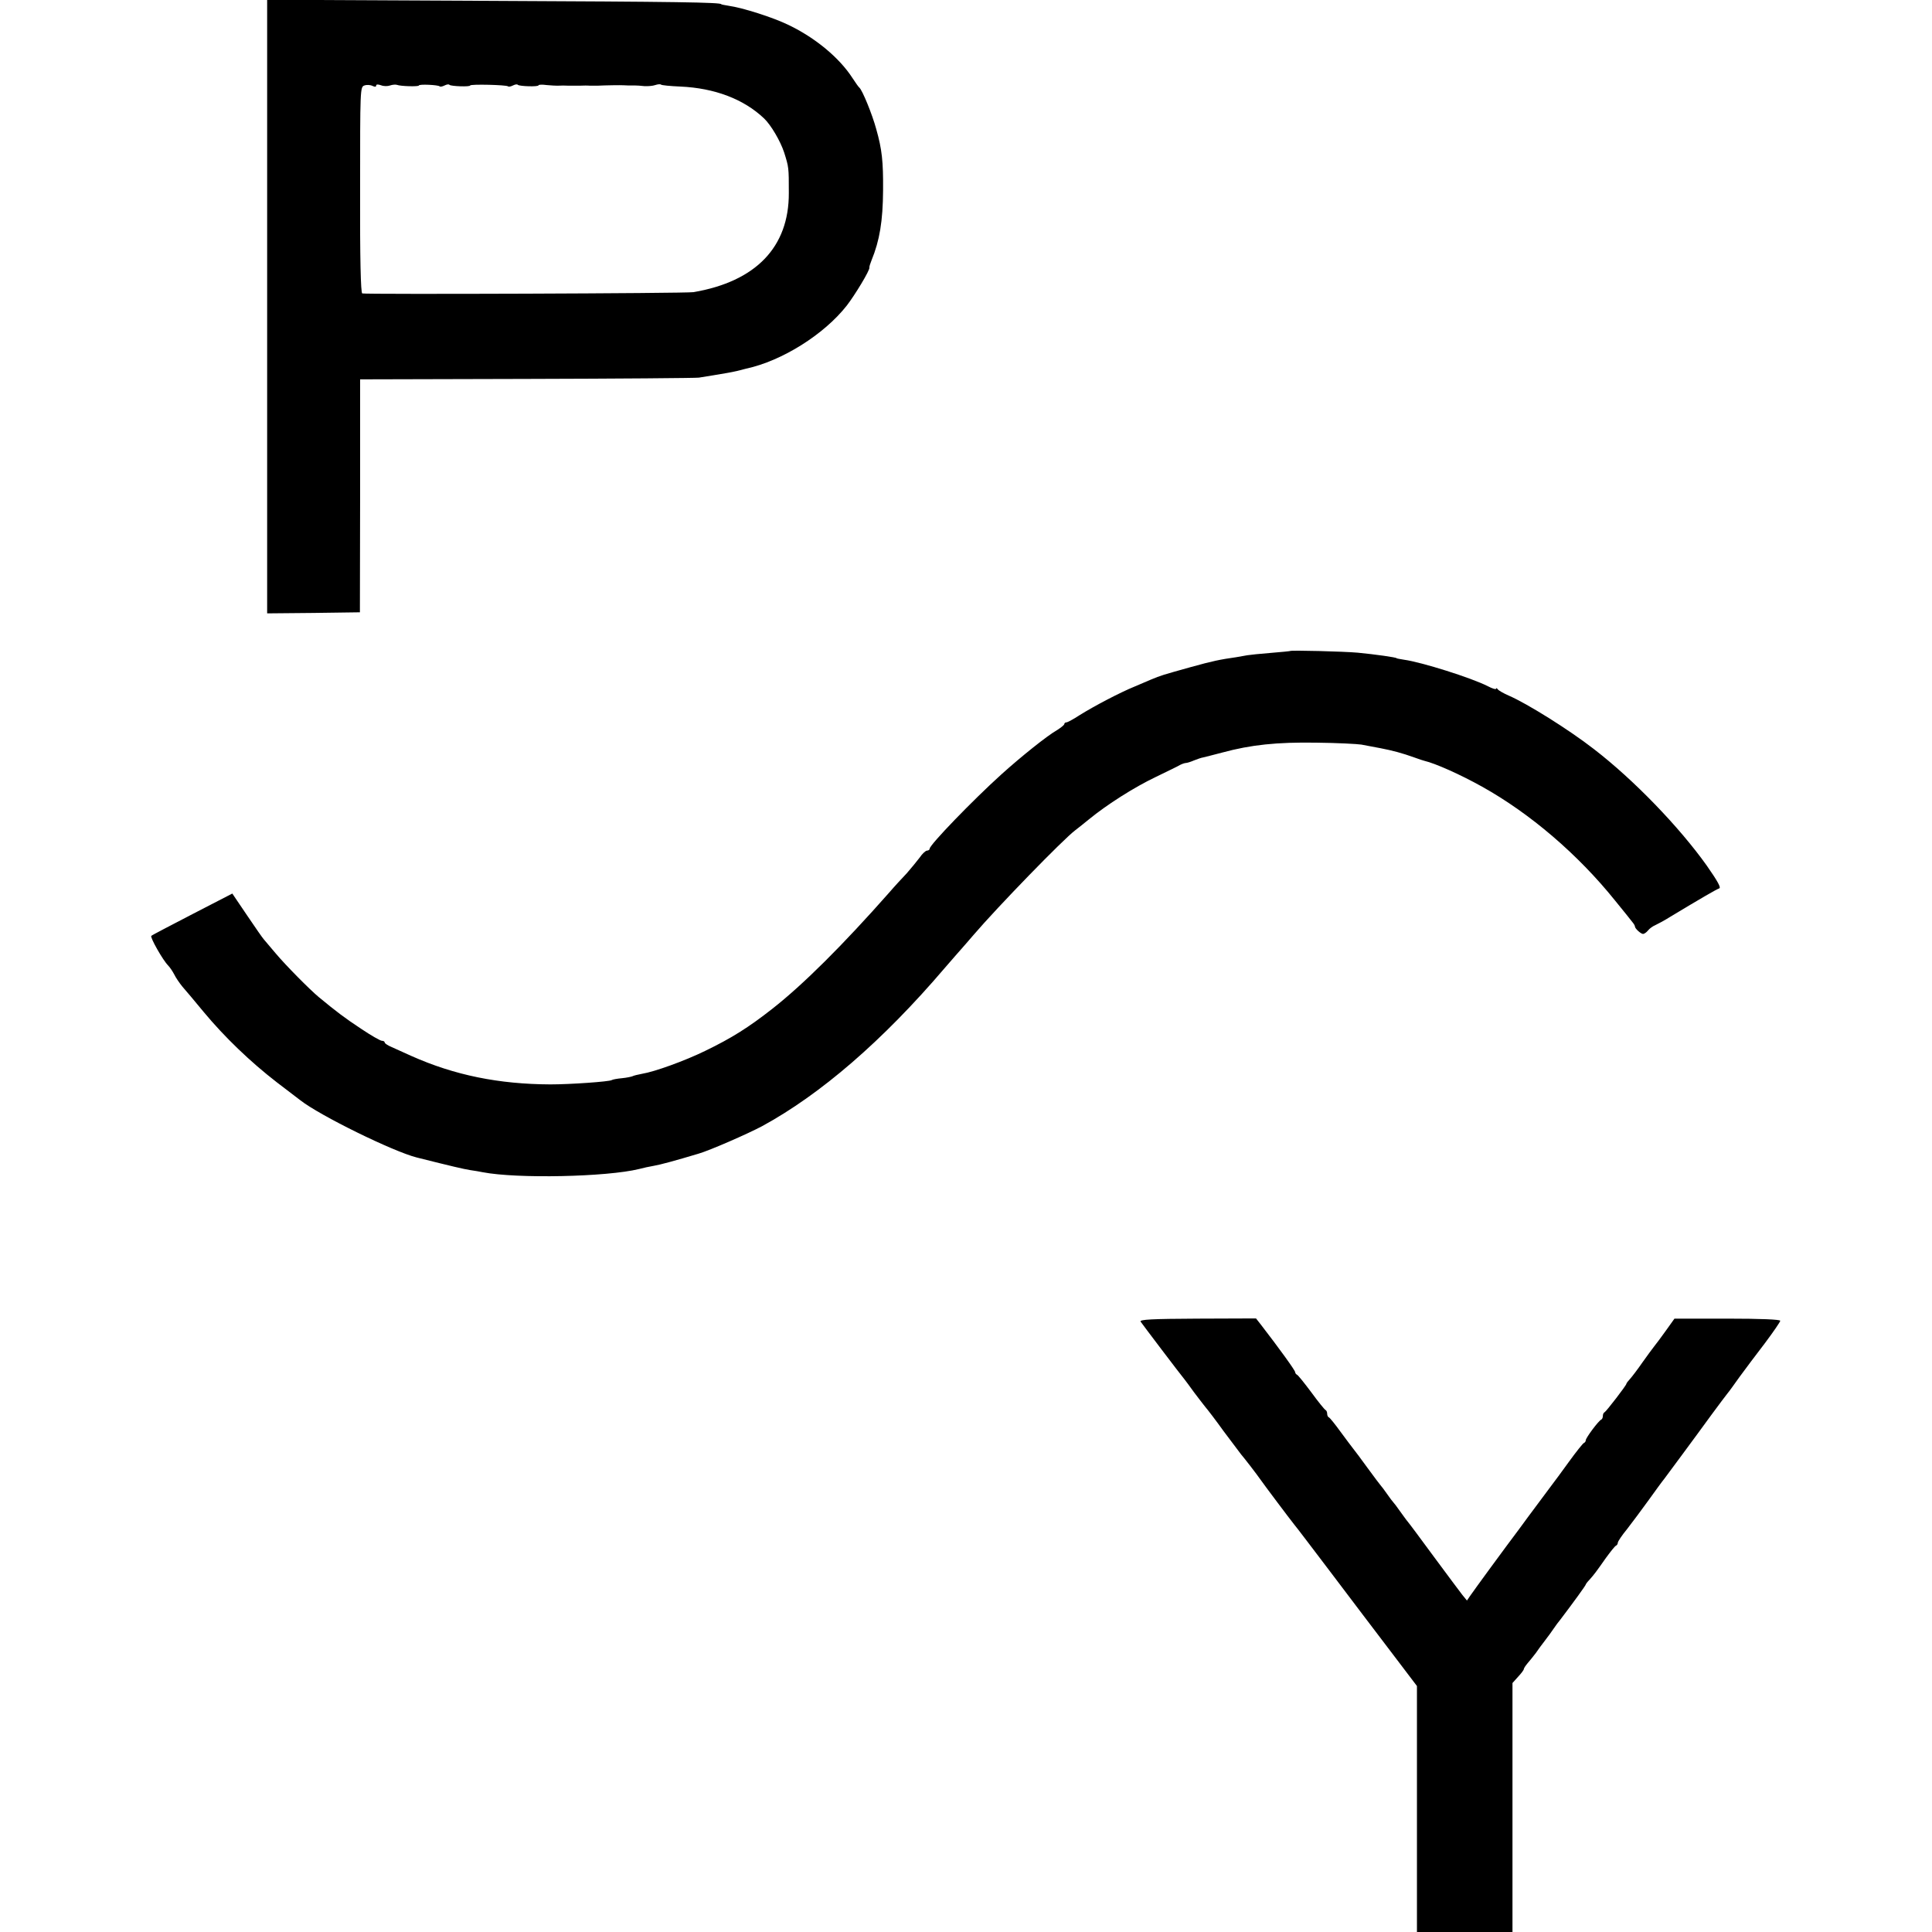 <?xml version="1.0" standalone="no"?>
<!DOCTYPE svg PUBLIC "-//W3C//DTD SVG 20010904//EN"
 "http://www.w3.org/TR/2001/REC-SVG-20010904/DTD/svg10.dtd">
<svg version="1.0" xmlns="http://www.w3.org/2000/svg"
 width="904pt" height="904pt" viewBox="0 0 904 904"
 preserveAspectRatio="xMidYMid meet">
<g transform="translate(0,904) scale(0.1,-0.1)"
fill="#000000" stroke="none">
<path d="M1250 7605 l0 -1435 217 2 217 3 1 545 0 545 780 2 c429 1 791 4 805
6 14 2 44 7 68 11 23 4 52 9 65 11 12 2 32 6 45 9 12 3 32 8 43 11 168 36 365
160 471 295 38 49 109 166 106 178 -1 4 4 19 10 34 38 93 53 183 54 328 1 134
-5 191 -32 286 -19 70 -65 182 -79 194 -4 3 -18 23 -33 46 -61 94 -173 187
-298 247 -74 36 -216 81 -281 90 -19 3 -34 6 -34 7 0 9 -203 12 -1092 16
l-1033 5 0 -1436z m510 1034 c0 7 8 7 23 2 12 -5 31 -5 42 -1 11 4 26 5 32 3
18 -7 103 -9 103 -3 0 7 90 3 97 -4 3 -3 13 -1 23 4 10 5 20 7 23 3 8 -7 97
-10 97 -3 0 7 170 3 177 -4 3 -3 13 -1 23 4 10 5 20 7 23 3 8 -7 97 -10 97 -2
0 3 17 4 38 1 20 -2 43 -3 50 -3 15 1 39 1 55 0 6 0 28 0 47 0 19 1 42 1 50 0
8 0 24 0 35 0 39 2 110 3 123 2 11 -1 25 -1 55 -1 6 0 26 -1 42 -3 17 -1 40 1
51 5 12 4 24 5 27 2 3 -3 43 -7 90 -9 161 -7 298 -59 393 -150 32 -31 75 -104
93 -158 22 -70 22 -70 22 -190 1 -253 -154 -414 -446 -464 -33 -6 -1533 -11
-1550 -6 -7 2 -11 162 -10 485 0 472 0 481 20 488 11 4 28 3 38 -2 11 -5 17
-5 17 1z"/>
<path d="M6037 5994 c-1 -1 -42 -5 -91 -9 -50 -4 -99 -9 -110 -11 -12 -2 -34
-6 -51 -9 -77 -11 -111 -18 -212 -46 -136 -38 -140 -39 -188 -59 -11 -5 -45
-19 -75 -32 -69 -28 -189 -91 -258 -134 -29 -19 -57 -34 -62 -34 -6 0 -10 -4
-10 -8 0 -4 -15 -16 -32 -27 -48 -27 -171 -126 -262 -208 -134 -121 -336 -330
-336 -348 0 -5 -6 -9 -12 -9 -7 0 -23 -15 -35 -33 -13 -17 -40 -50 -60 -73
-21 -22 -58 -62 -82 -90 -219 -248 -403 -431 -547 -544 -112 -88 -192 -138
-314 -197 -96 -47 -238 -98 -294 -107 -21 -4 -42 -9 -47 -12 -5 -2 -27 -7 -49
-9 -22 -2 -44 -6 -48 -9 -12 -7 -191 -20 -287 -20 -241 1 -448 43 -650 133
-33 15 -75 34 -93 42 -17 7 -32 17 -32 21 0 5 -6 8 -13 8 -7 0 -51 25 -97 56
-76 50 -118 82 -199 149 -41 34 -154 148 -201 204 -25 30 -50 59 -55 65 -6 6
-41 57 -79 113 l-69 102 -186 -96 c-102 -53 -189 -98 -193 -102 -7 -6 54 -114
79 -139 8 -8 20 -26 28 -41 7 -15 25 -41 38 -57 14 -16 59 -69 100 -119 98
-118 219 -234 342 -329 55 -42 105 -80 110 -84 90 -71 434 -240 545 -268 167
-42 219 -54 250 -59 20 -3 46 -7 59 -10 161 -31 580 -22 731 15 19 5 50 12 69
15 30 5 100 24 210 57 52 15 228 92 296 128 274 149 565 400 855 740 36 41 69
80 75 86 5 6 33 37 60 69 113 132 421 449 476 490 8 6 37 29 64 51 84 69 213
151 314 199 53 26 104 50 113 56 10 5 22 9 27 9 5 0 22 5 38 12 15 6 35 13 43
14 8 2 49 12 90 23 133 36 254 49 440 46 96 -1 191 -6 210 -9 19 -4 60 -11 90
-17 56 -11 99 -22 160 -44 19 -7 40 -14 45 -15 51 -12 166 -63 270 -121 224
-125 448 -316 623 -534 40 -49 77 -95 82 -102 6 -7 10 -15 10 -18 0 -10 28
-35 38 -35 5 0 16 7 23 16 7 9 22 20 34 25 11 5 43 22 70 39 141 85 215 128
229 133 10 3 -5 31 -58 107 -129 181 -341 401 -528 545 -117 91 -314 214 -398
250 -25 11 -48 24 -52 30 -4 5 -8 7 -8 2 0 -4 -17 1 -38 12 -76 39 -311 113
-392 124 -19 3 -35 6 -35 7 0 4 -99 18 -182 26 -67 6 -311 12 -316 8z"/>
<path d="M5337 2856 c8 -12 189 -251 206 -271 4 -5 25 -33 45 -61 21 -27 43
-57 50 -65 13 -15 54 -69 87 -115 17 -23 50 -67 82 -109 5 -5 24 -30 43 -54
19 -25 42 -55 50 -67 13 -19 133 -179 157 -209 5 -5 80 -104 168 -220 87 -115
214 -283 282 -372 l123 -162 0 -575 0 -576 223 0 224 0 0 583 0 582 26 29 c15
16 27 32 27 36 0 4 8 16 18 28 10 11 27 33 38 47 10 15 30 42 44 60 14 18 32
43 40 55 8 12 22 31 32 43 60 79 118 159 118 163 0 2 8 13 18 23 22 25 29 34
76 101 22 30 43 57 48 58 4 2 8 8 8 14 0 5 19 34 43 63 23 30 69 91 102 137
33 46 65 90 72 98 14 19 139 187 221 300 35 47 68 92 75 100 7 8 32 43 57 78
25 34 78 105 118 157 39 52 72 100 72 105 0 6 -90 10 -247 10 l-248 0 -40 -56
c-22 -31 -47 -64 -55 -74 -8 -10 -33 -44 -55 -75 -22 -32 -48 -66 -57 -76 -10
-11 -18 -21 -18 -24 0 -7 -94 -129 -102 -133 -5 -2 -8 -10 -8 -17 0 -7 -3 -15
-7 -17 -13 -5 -73 -86 -73 -97 0 -5 -4 -11 -9 -13 -4 -1 -36 -41 -70 -88 -34
-47 -70 -96 -81 -110 -10 -14 -60 -81 -111 -149 -50 -69 -96 -129 -100 -135
-11 -14 -150 -204 -170 -233 l-15 -22 -22 27 c-12 15 -71 95 -132 177 -61 83
-116 157 -123 165 -7 8 -23 31 -37 50 -13 19 -27 37 -30 40 -3 3 -17 21 -30
40 -13 19 -27 37 -30 40 -3 3 -30 39 -60 80 -30 41 -60 82 -67 90 -7 8 -33 44
-60 80 -26 36 -51 67 -55 68 -5 2 -8 10 -8 17 0 7 -3 15 -7 17 -5 2 -35 39
-67 83 -33 44 -63 82 -68 83 -4 2 -8 8 -8 12 0 8 -76 113 -161 223 l-22 28
-274 -1 c-214 -1 -272 -4 -266 -14z"/>
</g>
</svg>
